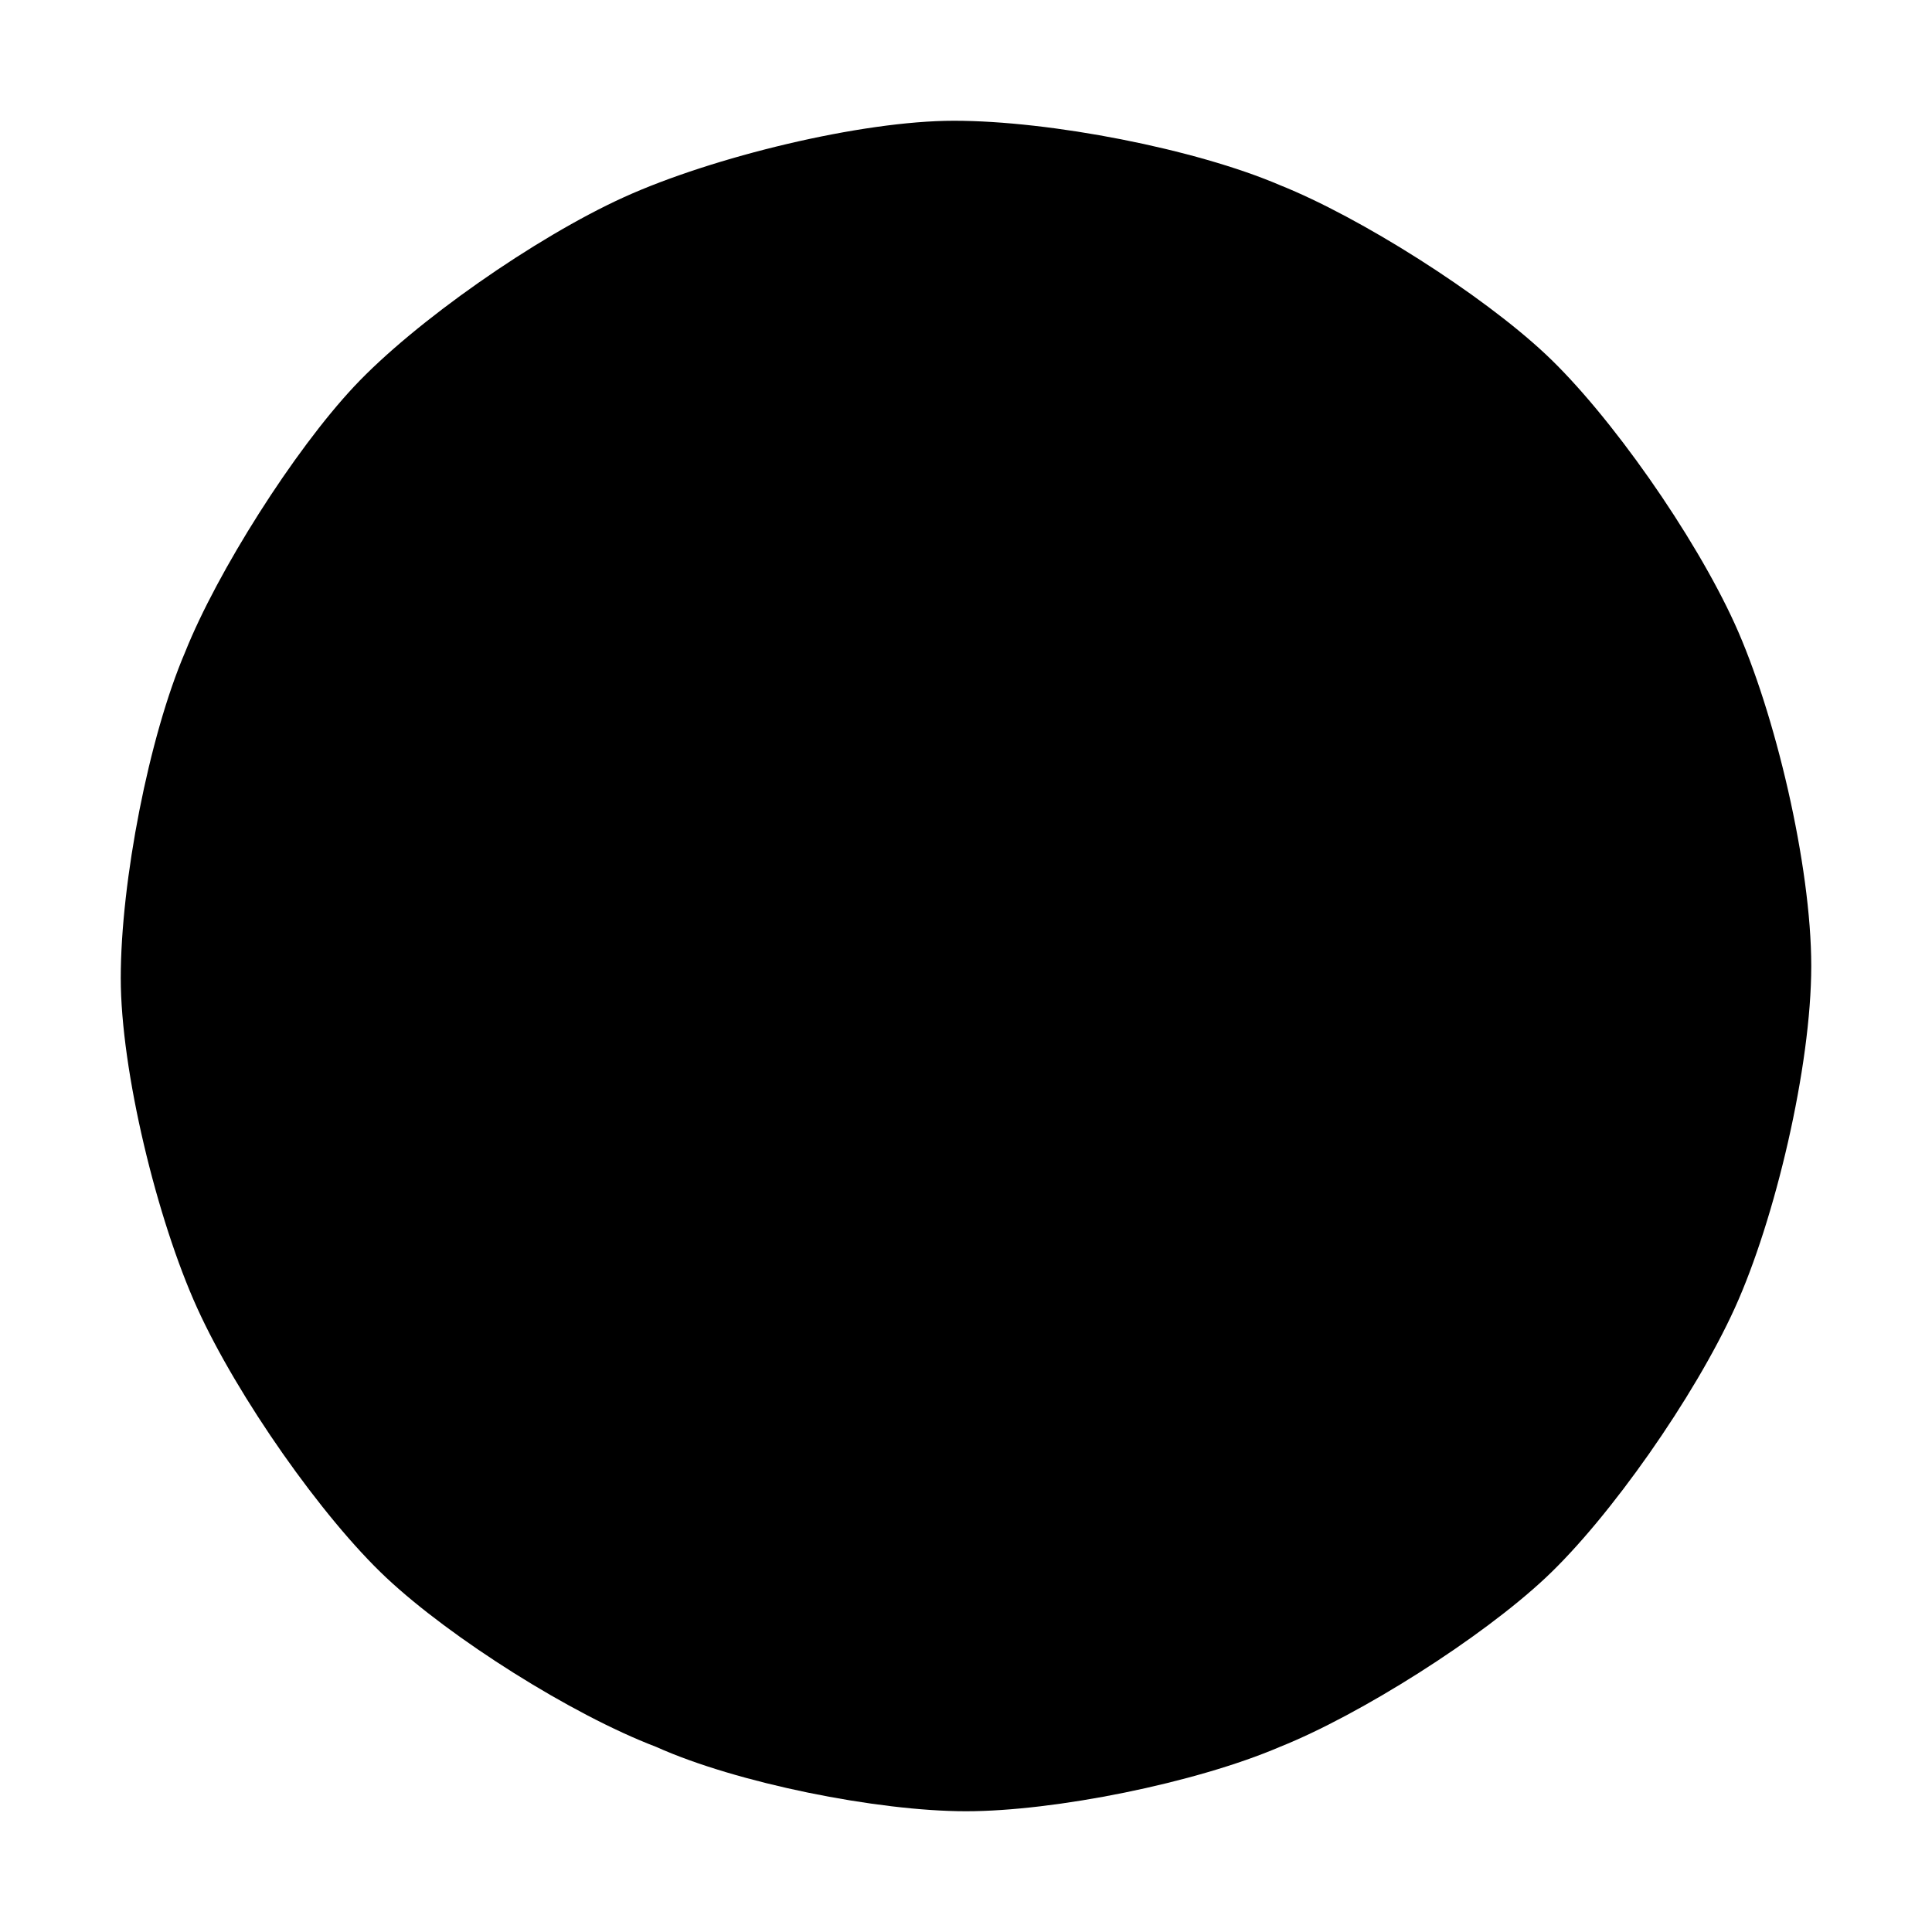 <svg version="1.2" xmlns="http://www.w3.org/2000/svg" viewBox="0 0 48 48" width="48" height="48"><style>.a{opacity:1}</style><path class="a" d="m15.5 4.9c-2.2 1-5.2 3.1-6.7 4.7-1.5 1.6-3.4 4.6-4.2 6.6-0.9 2.1-1.6 5.7-1.6 8.1 0 2.3 0.9 6 1.9 8.2 1 2.2 3.1 5.2 4.7 6.7 1.6 1.5 4.6 3.4 6.7 4.2 2 0.9 5.5 1.6 7.7 1.6 2.2 0 5.7-0.7 7.8-1.6 2-0.8 5-2.7 6.6-4.2 1.6-1.5 3.7-4.5 4.7-6.7 1-2.2 1.9-6 1.9-8.5 0-2.5-0.9-6.3-1.9-8.5-1-2.2-3.1-5.2-4.7-6.7-1.6-1.5-4.6-3.4-6.6-4.2-2.1-0.9-5.7-1.6-8.1-1.6-2.3 0-6 0.9-8.2 1.9z"/></svg>